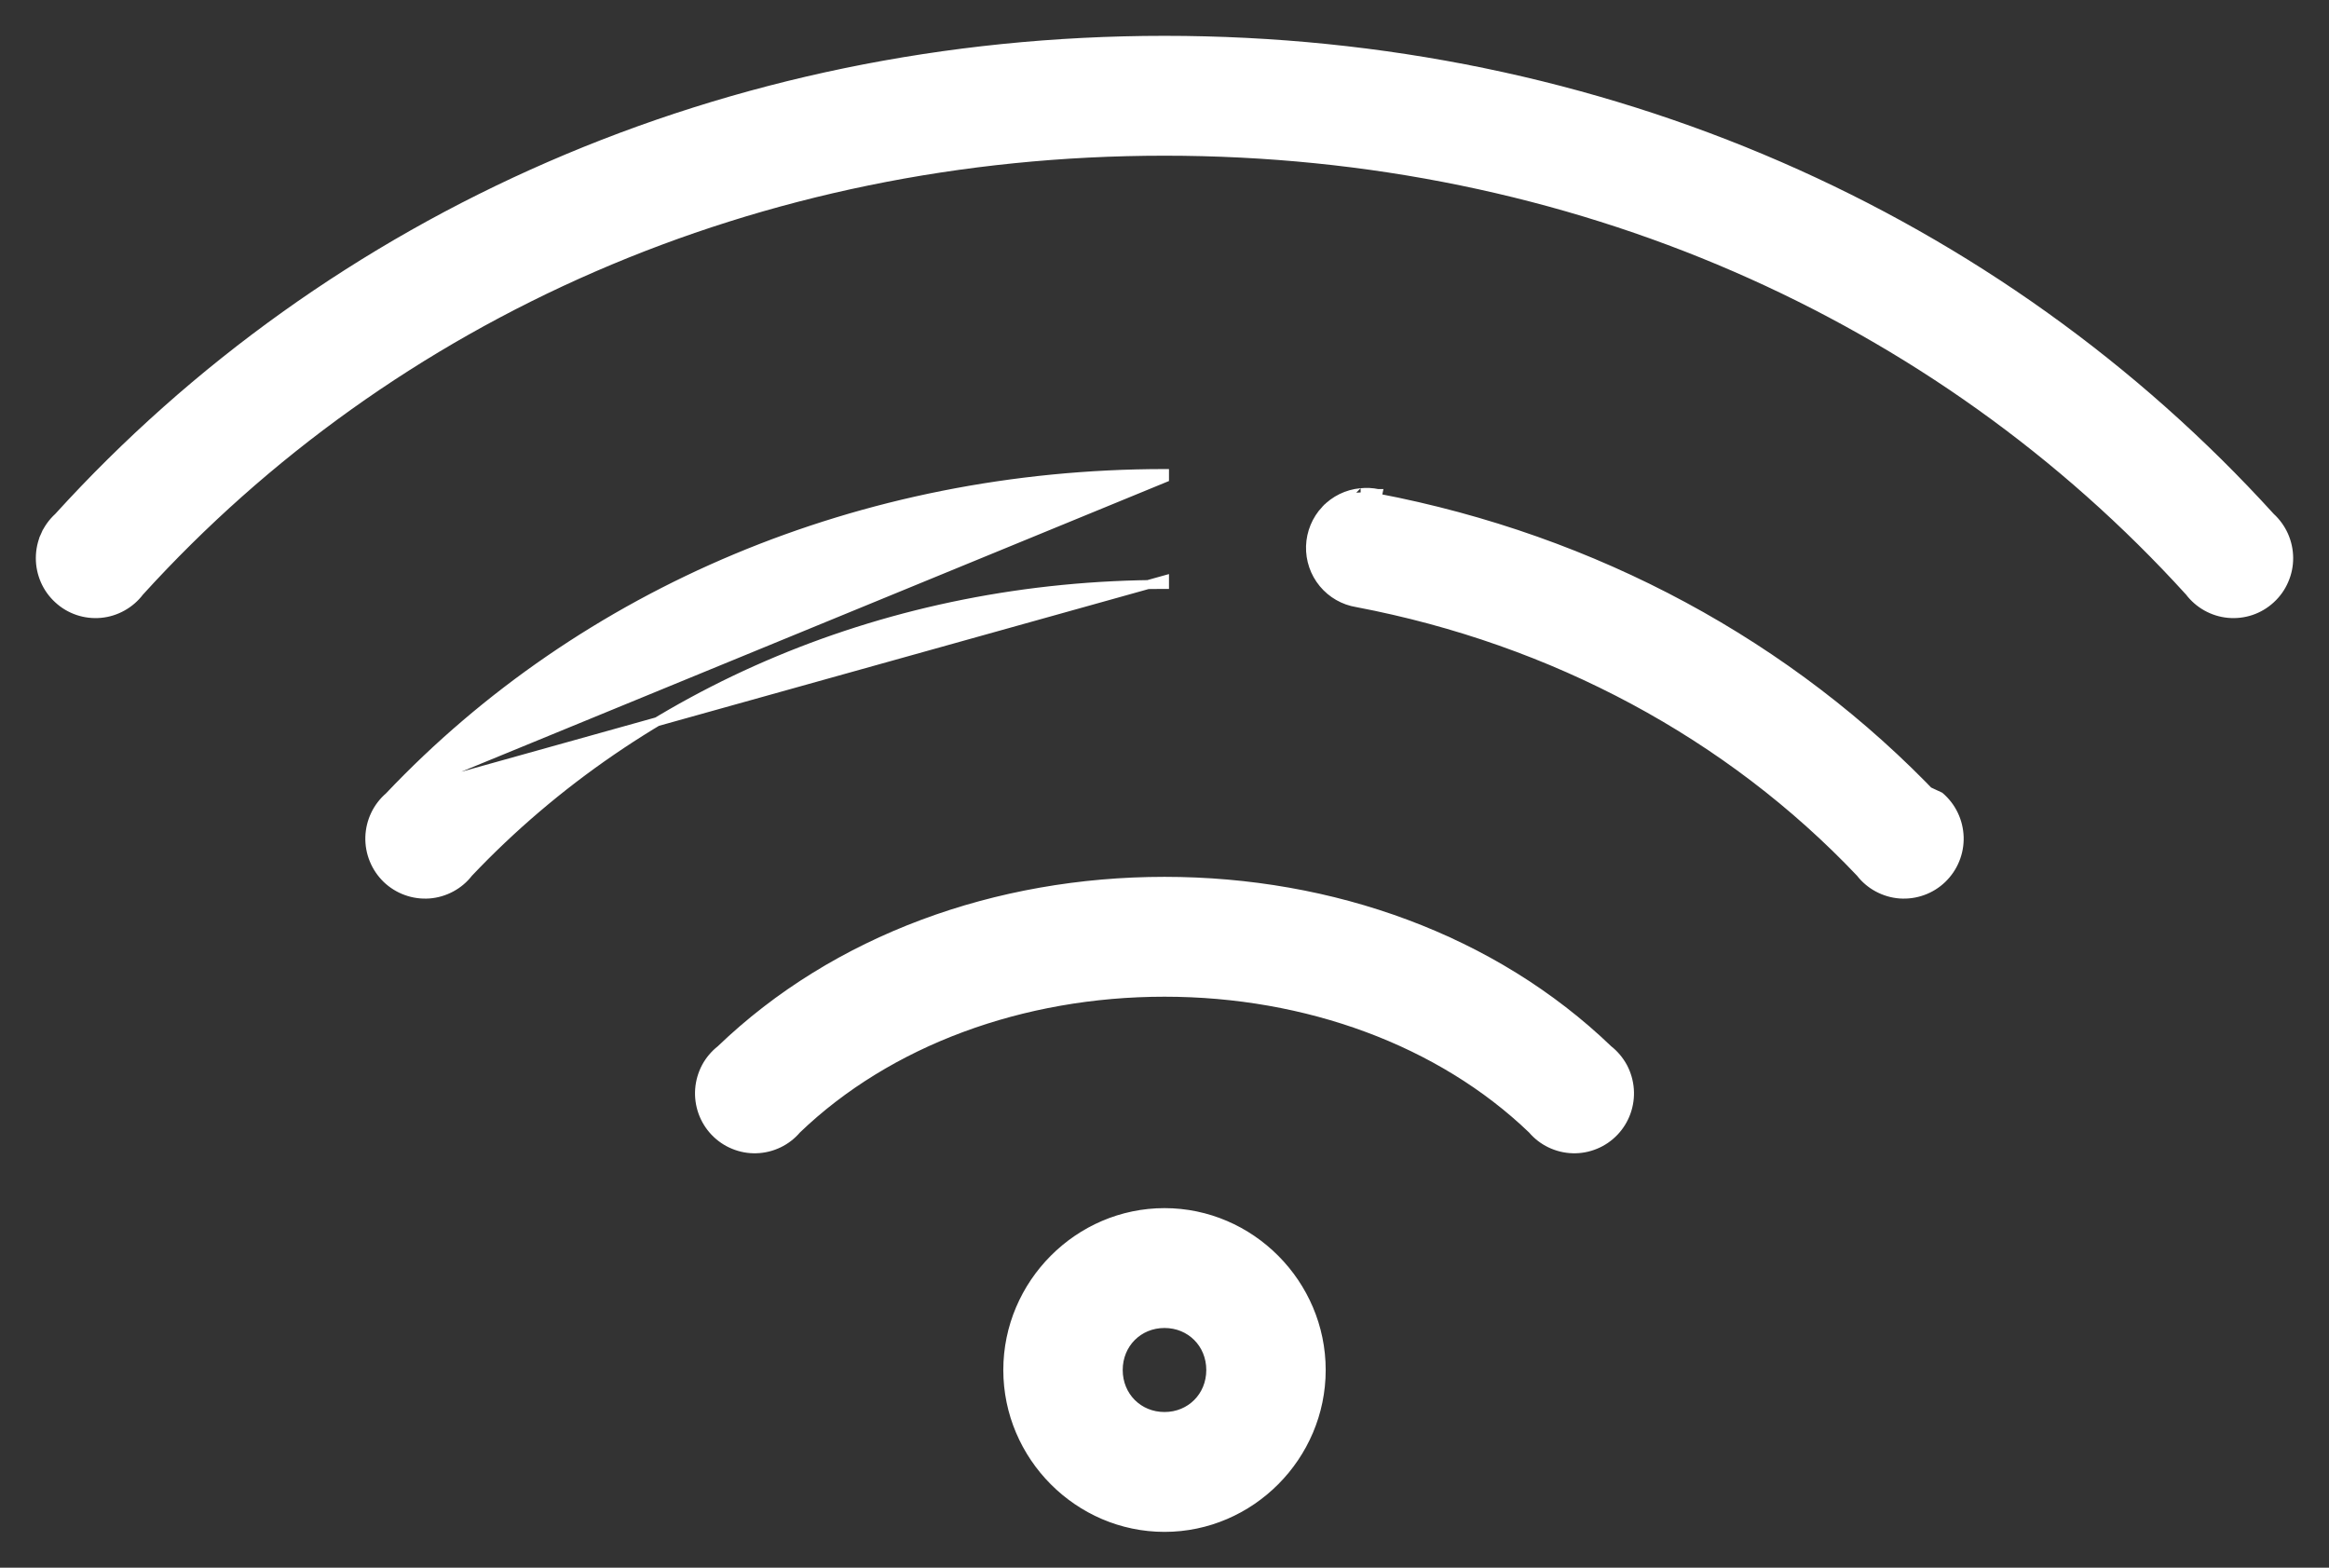 <?xml version="1.0" encoding="UTF-8"?>
<svg xmlns="http://www.w3.org/2000/svg" width="52" height="35" viewBox="0 0 52 35" fill="none">
  <rect x="0" y="0" width="52" height="35" fill="#333333" stroke="none"/>
  <path d="M8.689 17.783C13.022 13.21 19.242 10.573 25.999 10.572C26 10.572 26 10.572 26 10.572V10.672L8.689 17.783ZM8.689 17.783C8.559 17.895 8.453 18.032 8.379 18.187C8.304 18.343 8.263 18.513 8.257 18.687C8.252 18.86 8.283 19.032 8.349 19.193C8.414 19.354 8.513 19.498 8.637 19.619C8.762 19.738 8.911 19.831 9.074 19.889C9.236 19.948 9.41 19.971 9.582 19.959C9.754 19.946 9.922 19.896 10.074 19.814C10.225 19.733 10.357 19.621 10.462 19.485C14.308 15.427 19.879 13.048 25.999 13.048C26 13.048 26 13.048 26 13.048V12.948L8.689 17.783ZM30.38 11C30.081 11.027 29.802 11.164 29.595 11.383M30.38 11C30.381 11 30.381 11 30.381 10.999L30.39 11.099M30.38 11C30.38 11 30.38 11 30.38 11L30.39 11.099M30.38 11C30.509 10.986 30.638 10.992 30.764 11.019C30.764 11.019 30.765 11.019 30.765 11.019L30.744 11.117M29.595 11.383L43.242 17.856C39.964 14.394 35.608 12.044 30.744 11.117M29.595 11.383C29.389 11.603 29.27 11.892 29.26 12.194C29.251 12.496 29.352 12.791 29.544 13.023C29.736 13.255 30.005 13.409 30.302 13.456C34.7 14.294 38.615 16.401 41.538 19.485C41.643 19.621 41.775 19.733 41.926 19.814C42.078 19.896 42.246 19.946 42.418 19.959C42.59 19.971 42.764 19.948 42.926 19.889C43.089 19.831 43.238 19.738 43.362 19.619C43.487 19.498 43.586 19.354 43.651 19.193C43.717 19.032 43.748 18.86 43.743 18.687C43.737 18.513 43.696 18.343 43.621 18.187C43.547 18.032 43.441 17.895 43.311 17.783L29.595 11.383ZM30.39 11.099C30.115 11.124 29.858 11.25 29.668 11.452C29.478 11.654 29.369 11.919 29.36 12.197C29.351 12.474 29.444 12.746 29.621 12.96C29.798 13.173 30.046 13.315 30.32 13.357L30.744 11.117M30.39 11.099C30.509 11.086 30.628 11.092 30.744 11.117M1.008 11.955L1.099 11.995L1.008 11.955C0.937 12.112 0.901 12.283 0.9 12.456C0.899 12.628 0.935 12.799 1.003 12.957C1.072 13.116 1.174 13.258 1.301 13.374C1.427 13.491 1.577 13.58 1.74 13.635C1.904 13.69 2.076 13.71 2.248 13.694C2.419 13.678 2.585 13.626 2.735 13.541C2.884 13.458 3.014 13.344 3.117 13.208C8.741 7.019 16.89 3.376 26 3.376C35.11 3.376 43.259 7.019 48.883 13.208C48.986 13.344 49.116 13.458 49.264 13.541C49.415 13.626 49.581 13.678 49.752 13.694C49.923 13.71 50.096 13.69 50.26 13.635C50.423 13.58 50.572 13.491 50.699 13.374C50.826 13.258 50.928 13.116 50.996 12.957C51.066 12.799 51.101 12.628 51.1 12.456C51.099 12.283 51.062 12.112 50.992 11.955C50.922 11.799 50.821 11.659 50.695 11.544C44.595 4.832 35.768 0.9 26 0.9C16.232 0.9 7.405 4.832 1.305 11.544C1.179 11.659 1.077 11.799 1.008 11.955ZM26 19.676C22.256 19.676 18.661 20.964 16.092 23.434C15.957 23.54 15.845 23.672 15.764 23.823C15.683 23.976 15.634 24.145 15.621 24.318C15.608 24.491 15.632 24.664 15.69 24.828C15.748 24.991 15.84 25.14 15.959 25.265C16.079 25.391 16.223 25.49 16.383 25.555C16.543 25.621 16.715 25.653 16.888 25.647C17.061 25.642 17.23 25.6 17.386 25.525C17.54 25.451 17.677 25.345 17.788 25.214C19.83 23.252 22.819 22.152 26 22.152C29.181 22.152 32.17 23.252 34.212 25.214C34.323 25.345 34.46 25.451 34.614 25.525C34.77 25.6 34.939 25.642 35.112 25.647C35.285 25.653 35.457 25.621 35.617 25.555C35.777 25.49 35.921 25.391 36.041 25.265C36.16 25.14 36.252 24.991 36.31 24.828C36.368 24.664 36.392 24.491 36.379 24.318C36.366 24.145 36.317 23.976 36.236 23.823C36.154 23.672 36.043 23.54 35.908 23.434C33.339 20.964 29.744 19.676 26 19.676ZM26 27.072C24.081 27.072 22.501 28.66 22.501 30.586C22.501 32.513 24.081 34.1 26 34.1C27.919 34.1 29.499 32.513 29.499 30.586C29.499 28.66 27.919 27.072 26 27.072ZM26 29.548C26.584 29.548 27.033 29.999 27.033 30.586C27.033 31.173 26.584 31.624 26 31.624C25.416 31.624 24.967 31.173 24.967 30.586C24.967 29.999 25.416 29.548 26 29.548Z" fill="white" stroke="white" stroke-width="0.2"></path>
</svg>

